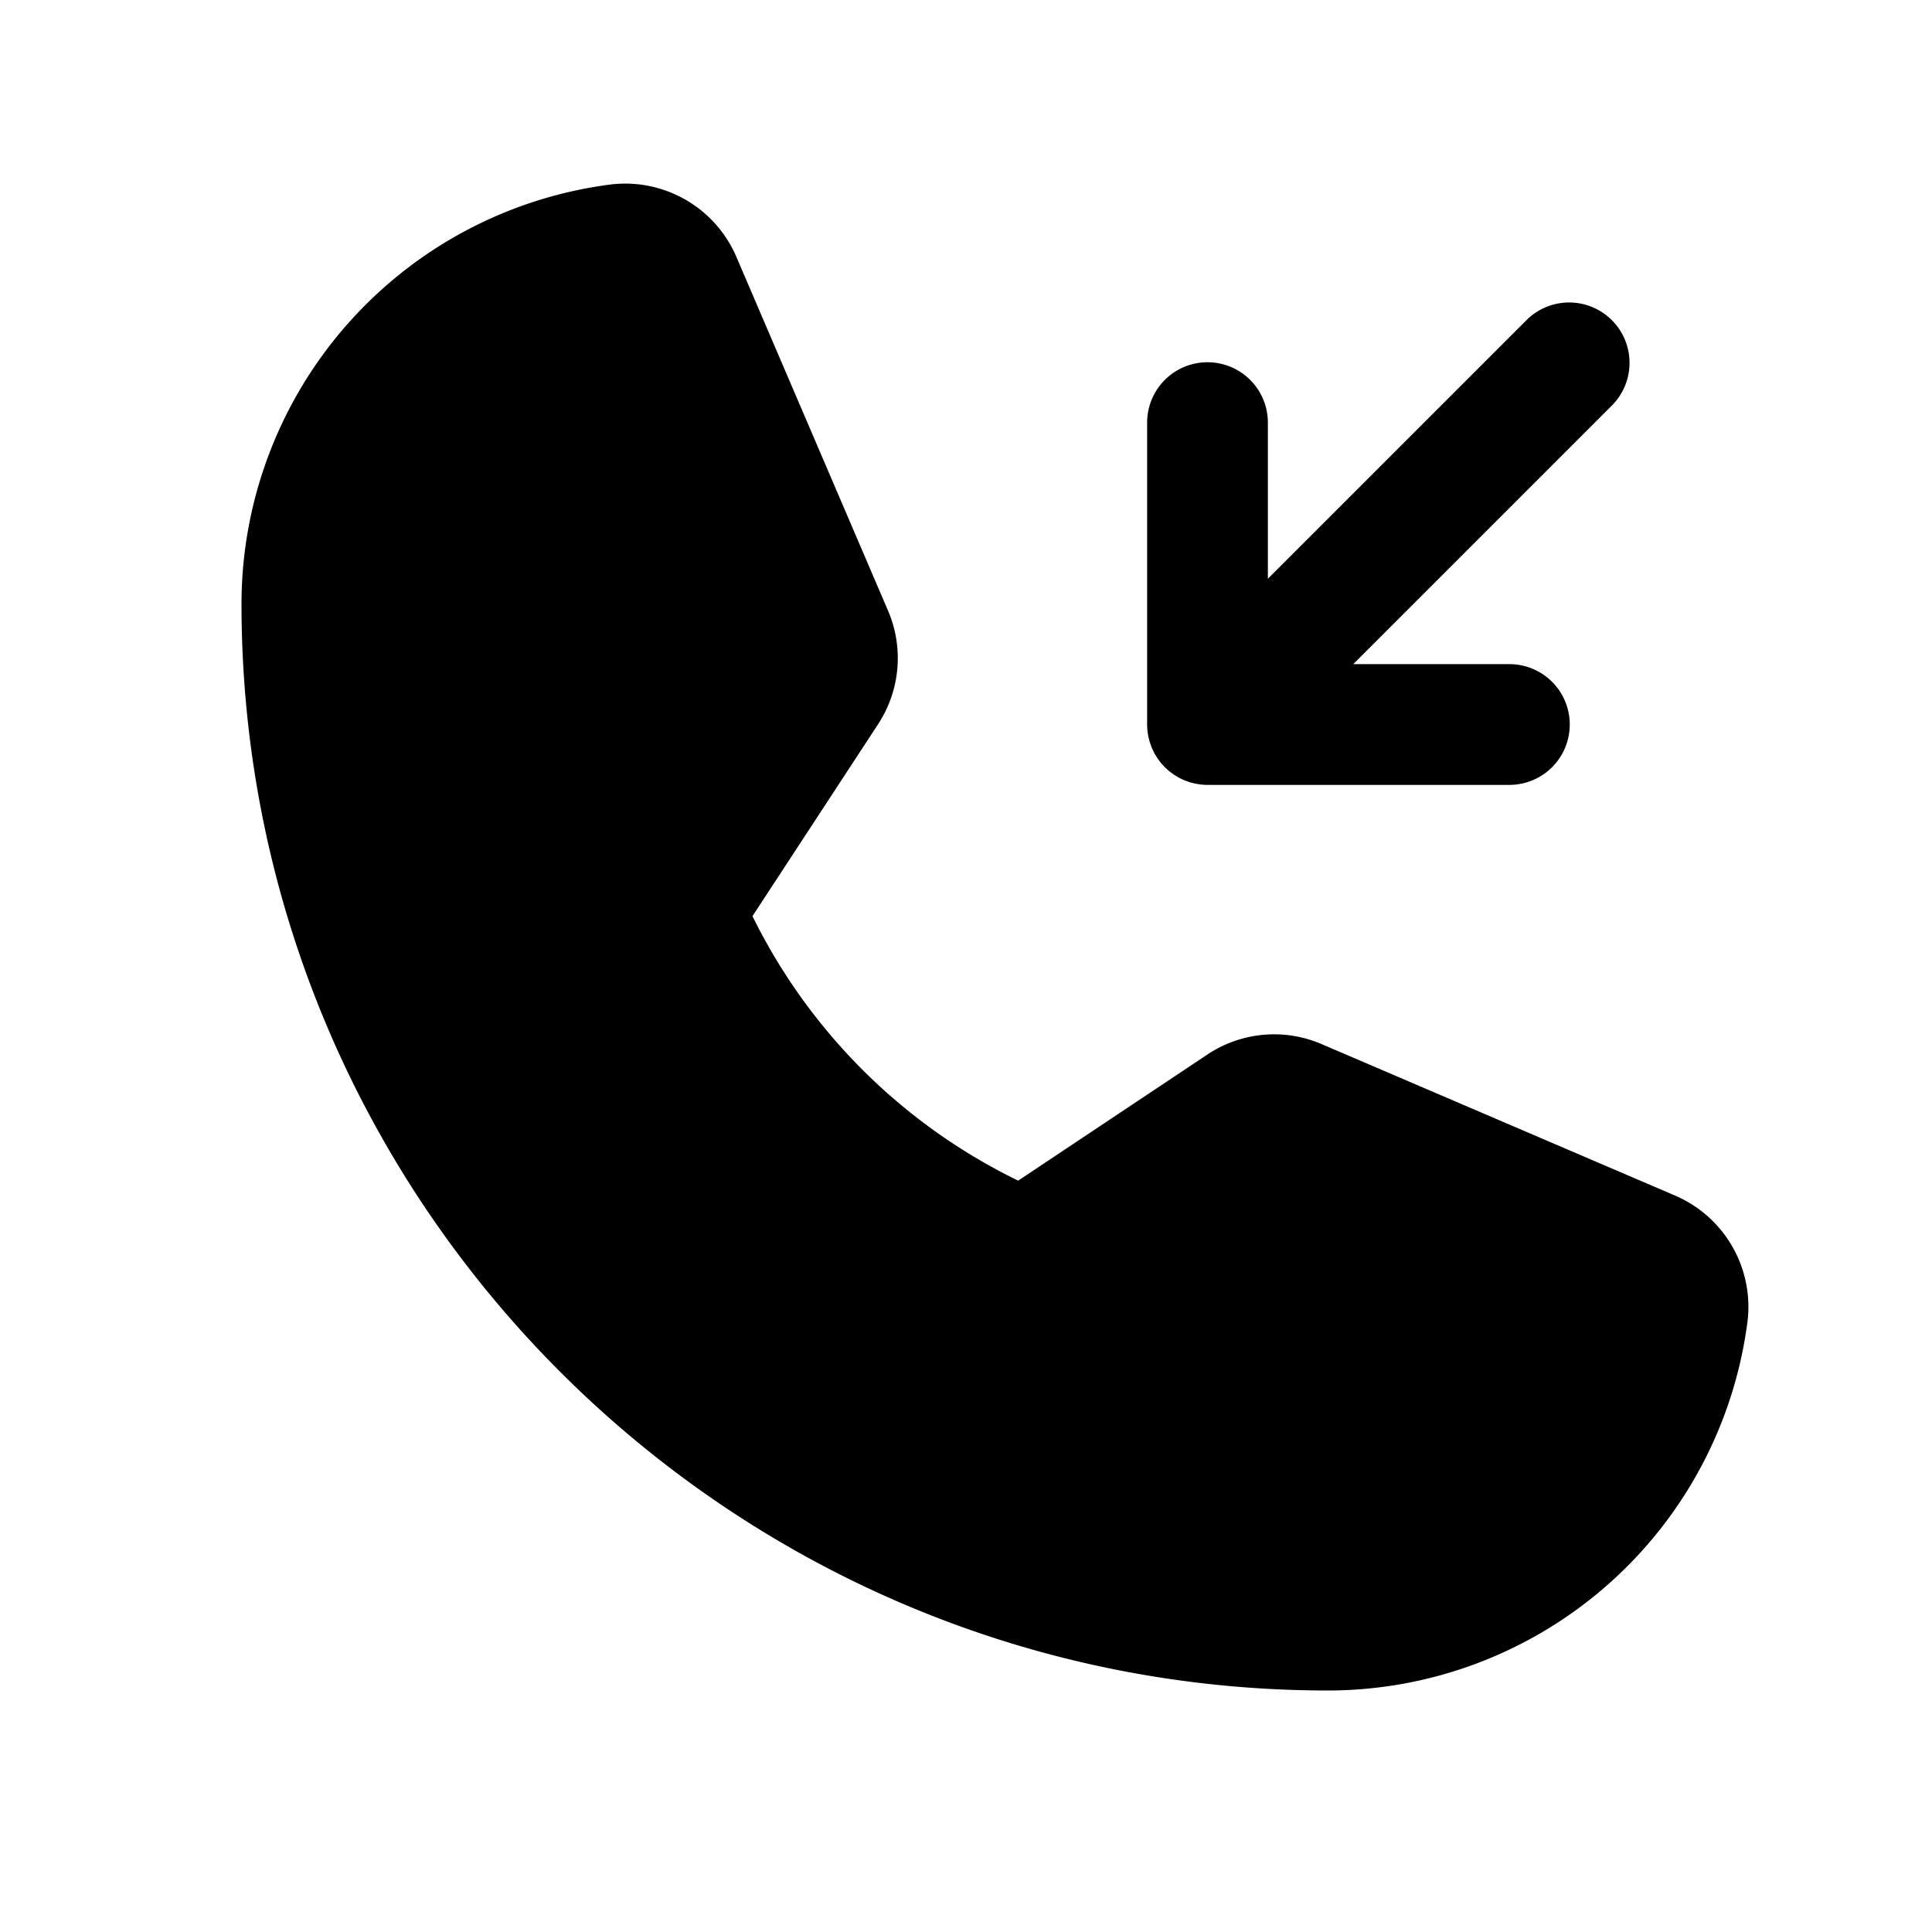 <?xml version="1.0" encoding="utf-8"?><!-- Скачано с сайта svg4.ru / Downloaded from svg4.ru -->
<svg fill="#000000" width="800px" height="800px" viewBox="0 0 256 256" id="Flat" xmlns="http://www.w3.org/2000/svg">
  <path d="M231.556,175.079A56.07,56.07,0,0,1,176,224C96.598,224,32,159.402,32,80A56.07,56.07,0,0,1,80.92,24.444a16.036,16.036,0,0,1,16.652,9.583l20.092,46.878a15.969,15.969,0,0,1-1.32,15.066L99.709,121.39l-.002.002a76.541,76.541,0,0,0,35.205,35.05l25.043-16.693a15.949,15.949,0,0,1,15.179-1.395l46.838,20.073A16.035,16.035,0,0,1,231.556,175.079ZM152.086,97.109c.021.153.04.306.069.458.025.125.06.246.09.369.033.13.062.261.101.39.037.121.082.237.124.355.045.129.088.258.141.385.045.107.098.211.147.316.062.132.121.265.19.394.052.097.111.189.167.283.077.13.151.262.236.388.066.099.141.191.211.287.084.115.164.231.255.342.116.141.242.273.367.406.054.058.102.119.159.176.054.054.114.101.169.153.135.127.27.255.414.374.106.088.218.165.328.246.1.074.197.152.301.221.122.082.248.152.374.227.099.059.196.122.298.176.124.067.251.123.378.183.11.052.219.107.332.154.121.05.245.091.368.135.124.044.246.092.372.13.122.037.245.063.368.095.13.033.259.069.392.095.141.028.283.045.425.065.117.017.231.039.349.05.262.026.526.04.79.04h40a8,8,0,0,0,0-16H179.314l34.343-34.343a8.001,8.001,0,0,0-11.314-11.314L168,76.686V56a8,8,0,0,0-16,0V95.995c0,.266.014.532.04.797C152.051,96.899,152.071,97.003,152.086,97.109Z"/>
</svg>
